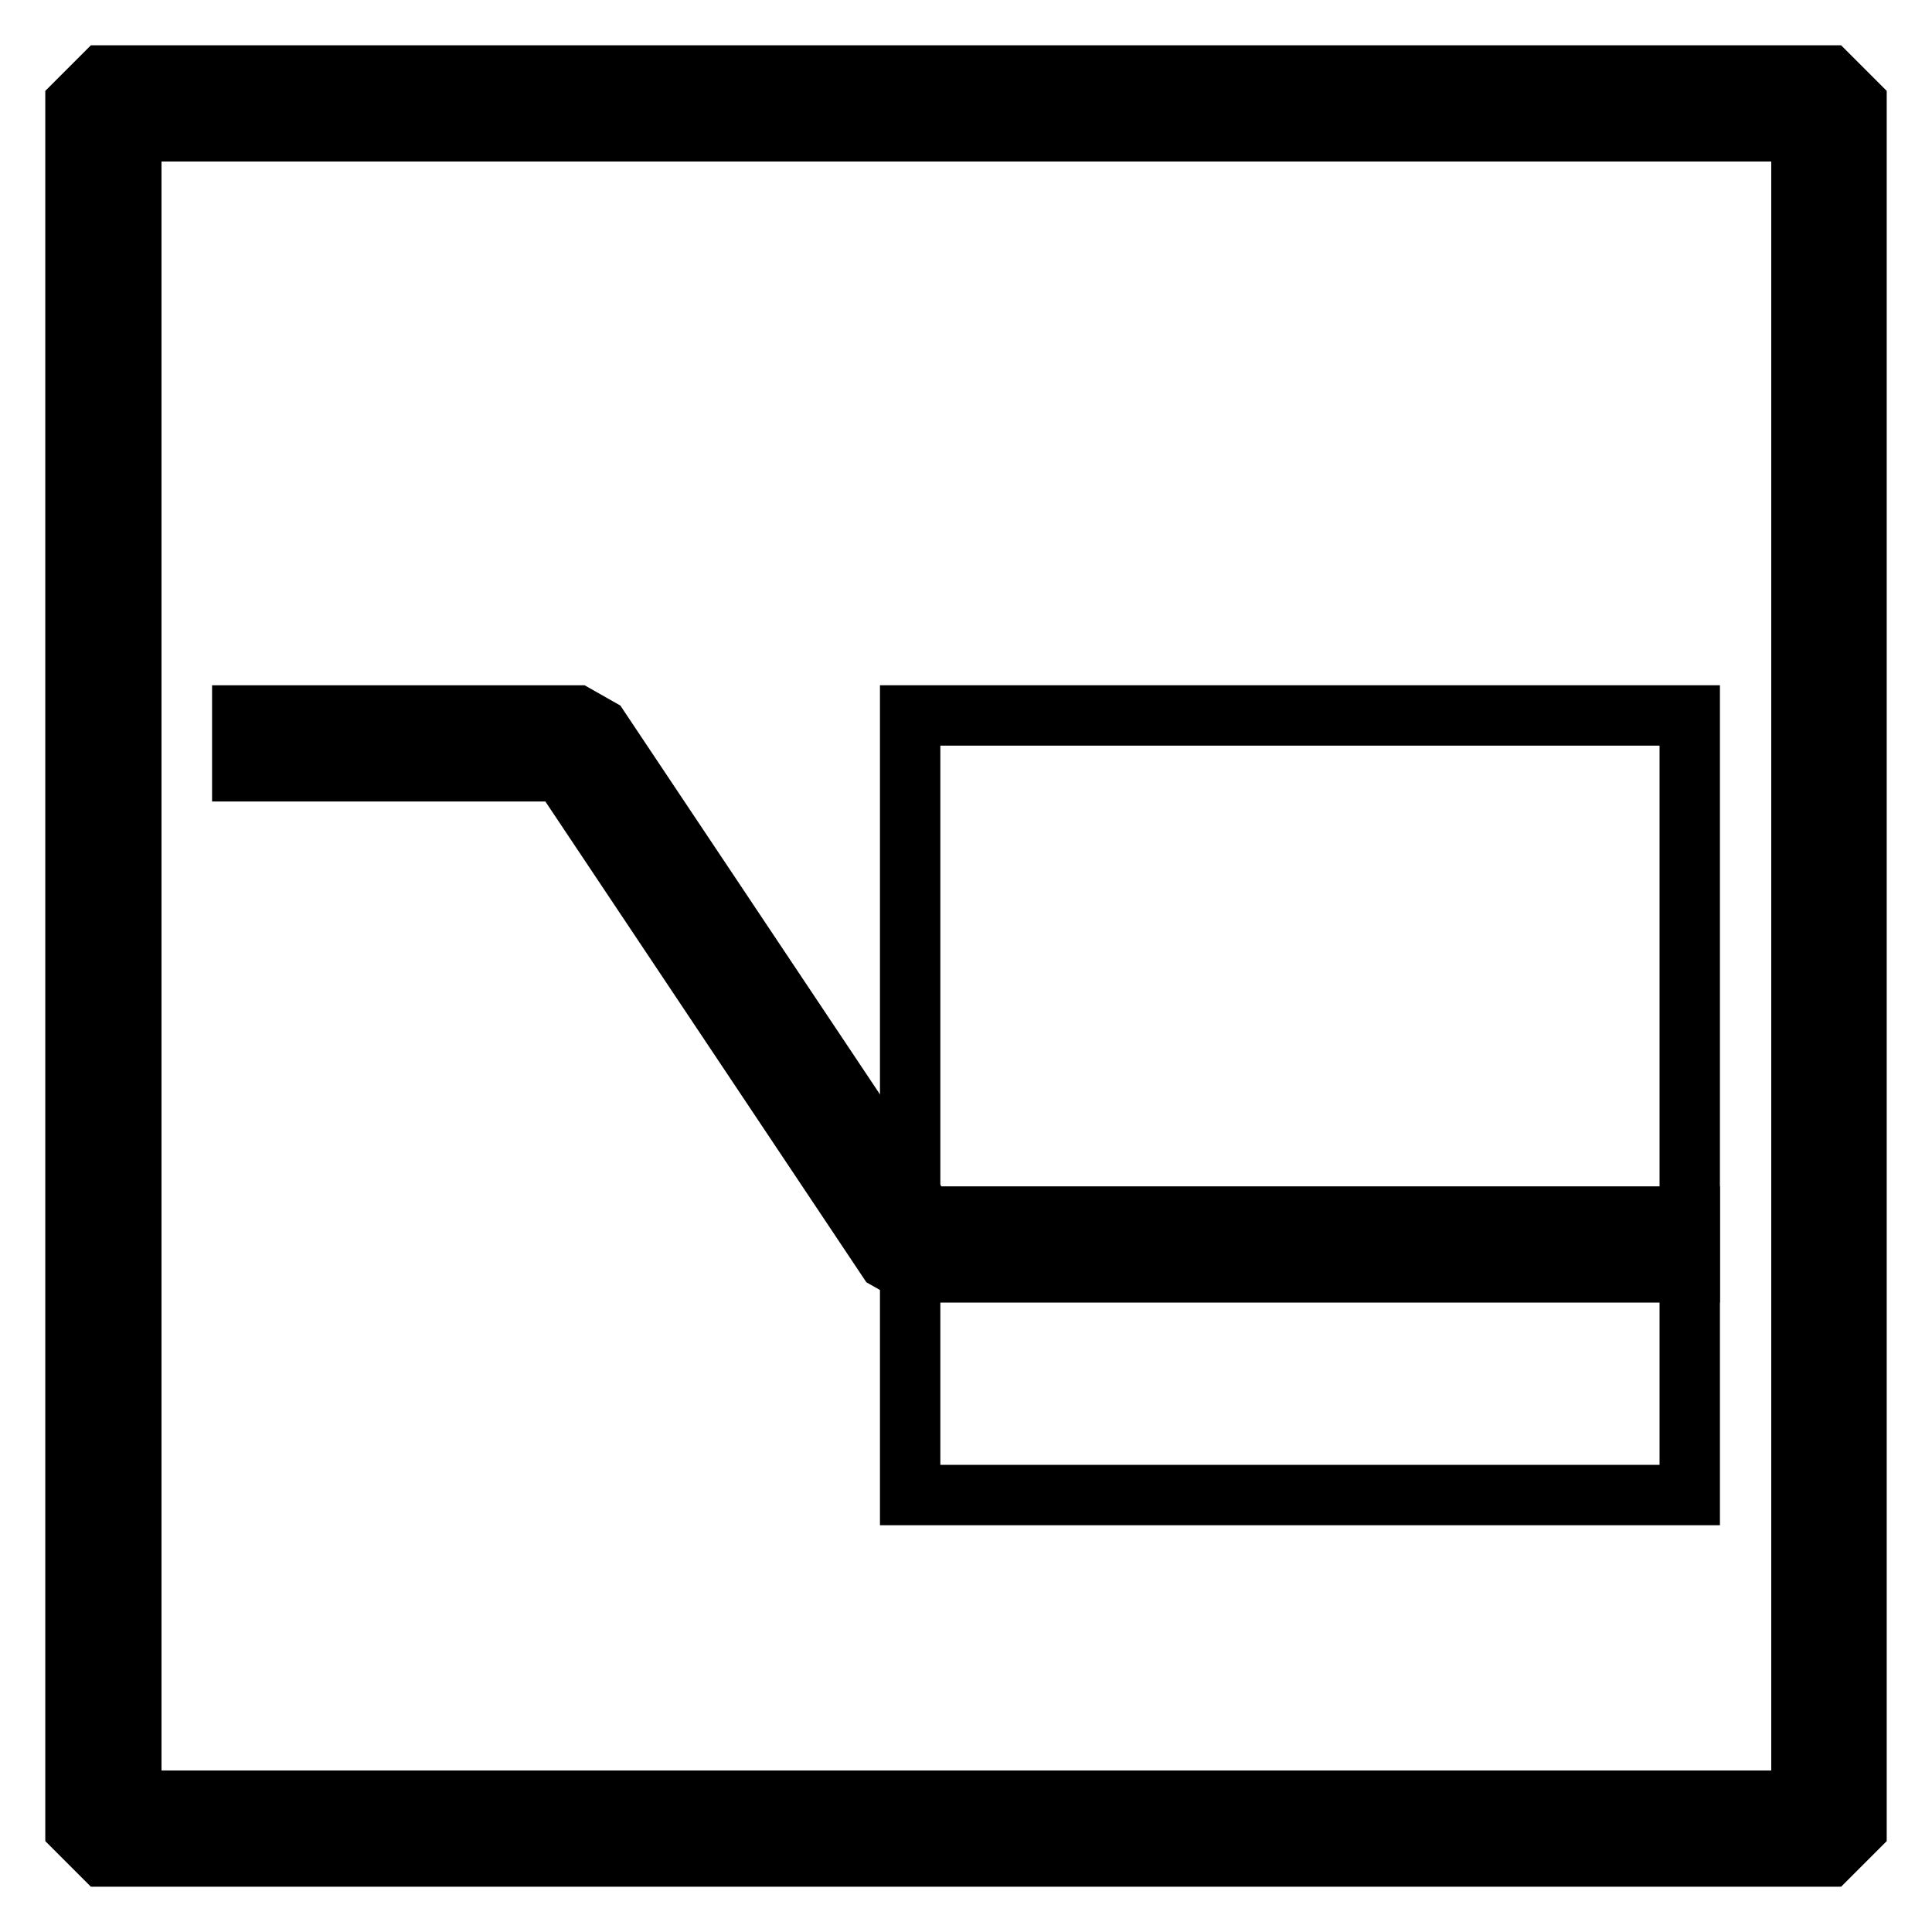 <?xml version="1.0" encoding="utf-8"?>
<!-- Svg Vector Icons : http://www.onlinewebfonts.com/icon -->
<!DOCTYPE svg PUBLIC "-//W3C//DTD SVG 1.1//EN" "http://www.w3.org/Graphics/SVG/1.1/DTD/svg11.dtd">
<svg version="1.1" xmlns="http://www.w3.org/2000/svg" xmlns:xlink="http://www.w3.org/1999/xlink" x="0px" y="0px" viewBox="0 0 256 256" enable-background="new 0 0 256 256" xml:space="preserve">
<g> <g> <path stroke-width="8" fill-opacity="0" stroke="#000000"  d="M13.7,10L10,13.7v228.6l3.7,3.7h228.6l3.7-3.7V13.7l-3.7-3.7H13.7z M238.6,238.6H17.4V17.4h221.3V238.6z"  /> <path stroke-width="8" fill-opacity="0" stroke="#000000"  d="M117.6 166.9L120.6 168.6 223.9 168.6 223.9 161.2 122.6 161.2 79.4 96.5 76.4 94.8 32.1 94.8 32.1 102.2 74.4 102.2 z"/> <path stroke-width="8" fill-opacity="0" stroke="#000000"  d="M120.6 94.8h103.3v103.3h-103.3z"/> </g></g>
</svg>